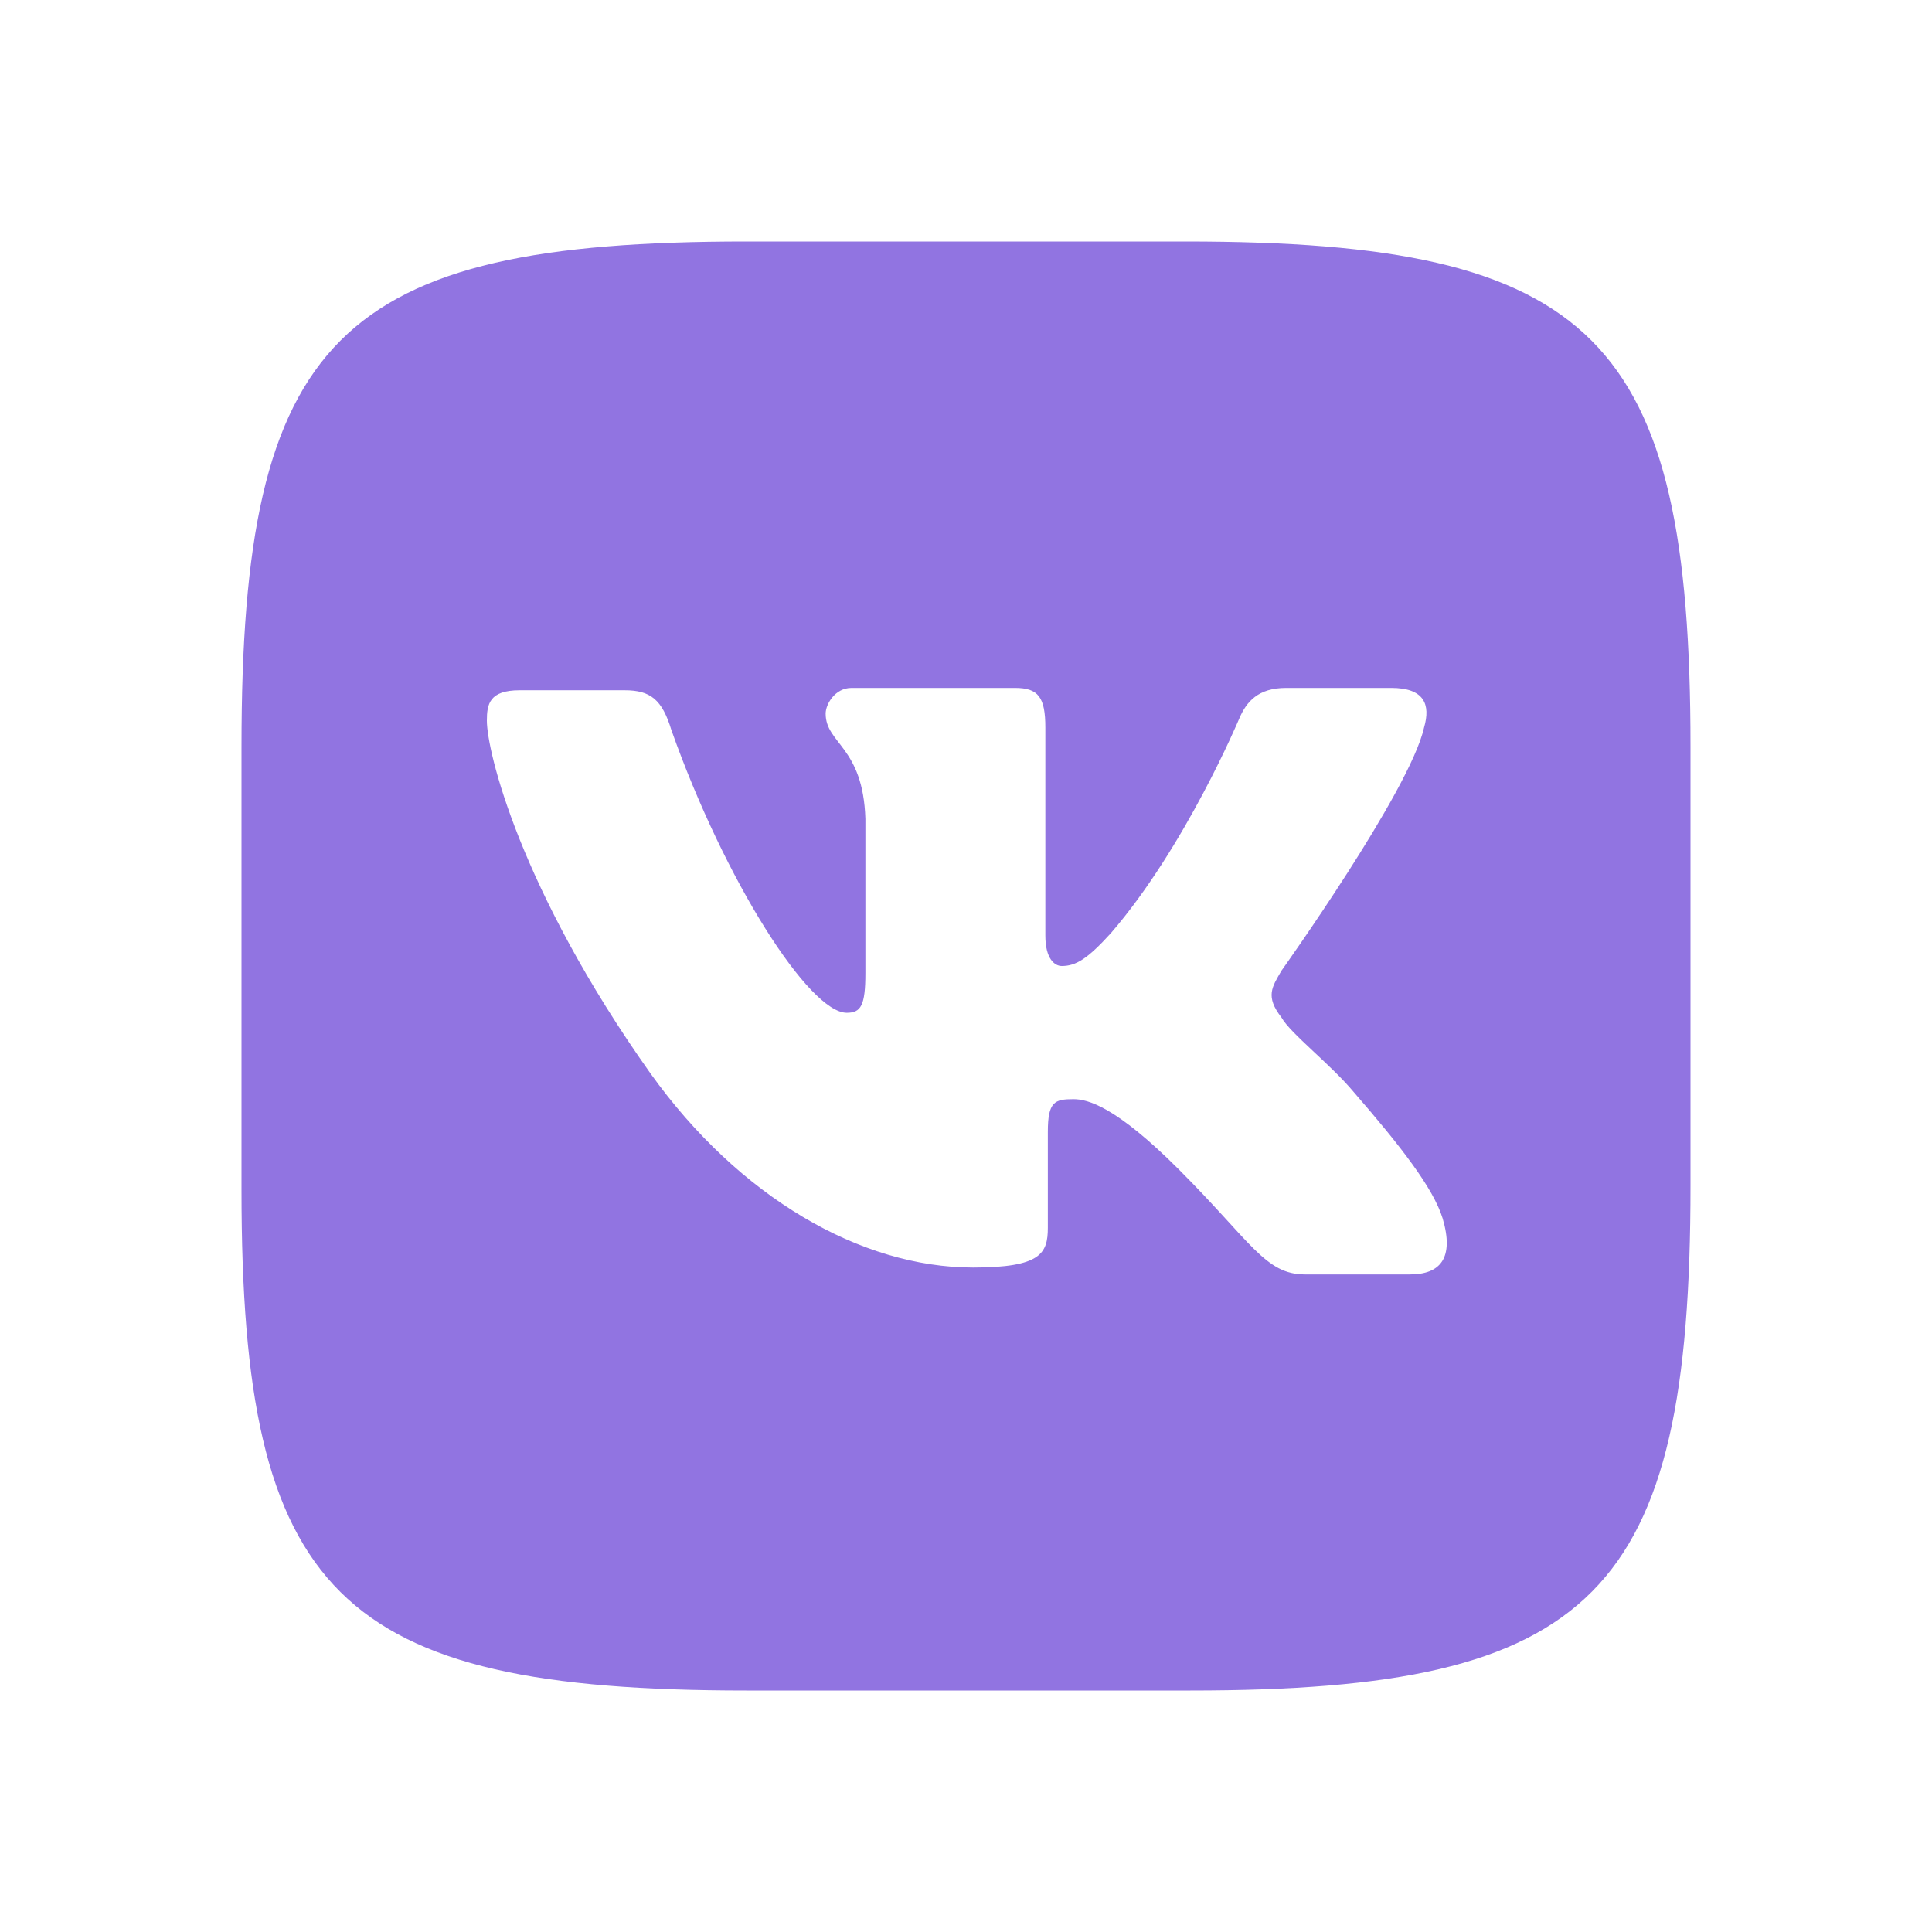 <?xml version="1.0" encoding="UTF-8"?> <svg xmlns="http://www.w3.org/2000/svg" width="14" height="14" viewBox="0 0 14 14" fill="none"><path d="M8.592 1.75H5.408C2.445 1.75 1.75 2.444 1.75 5.408V8.626C1.75 11.556 2.444 12.25 5.408 12.25H8.626C11.556 12.25 12.25 11.556 12.25 8.592V5.408C12.25 2.445 11.556 1.75 8.592 1.75ZM10.218 9.235H9.456C9.168 9.235 9.066 8.998 8.541 8.473C8.084 8.016 7.881 7.965 7.779 7.965C7.643 7.965 7.593 7.982 7.593 8.202V8.896C7.593 9.083 7.542 9.185 7.051 9.185C6.238 9.185 5.357 8.677 4.714 7.779C3.765 6.441 3.528 5.442 3.528 5.222C3.528 5.103 3.546 5.002 3.765 5.002H4.527C4.713 5.002 4.798 5.069 4.865 5.29C5.255 6.39 5.865 7.339 6.136 7.339C6.238 7.339 6.271 7.288 6.271 7.051V5.933C6.254 5.408 5.983 5.391 5.983 5.171C5.983 5.103 6.051 4.985 6.17 4.985H7.355C7.524 4.985 7.575 5.052 7.575 5.273V6.78C7.575 6.949 7.643 7 7.694 7C7.796 7 7.88 6.949 8.049 6.763C8.591 6.136 8.981 5.205 8.981 5.205C9.032 5.086 9.116 4.985 9.319 4.985H10.082C10.319 4.985 10.369 5.103 10.319 5.273C10.217 5.73 9.286 7.034 9.286 7.034C9.218 7.152 9.167 7.22 9.286 7.373C9.353 7.491 9.641 7.711 9.811 7.915C10.149 8.304 10.386 8.609 10.454 8.829C10.539 9.117 10.437 9.235 10.217 9.235" fill="#9174E1"></path></svg> 
